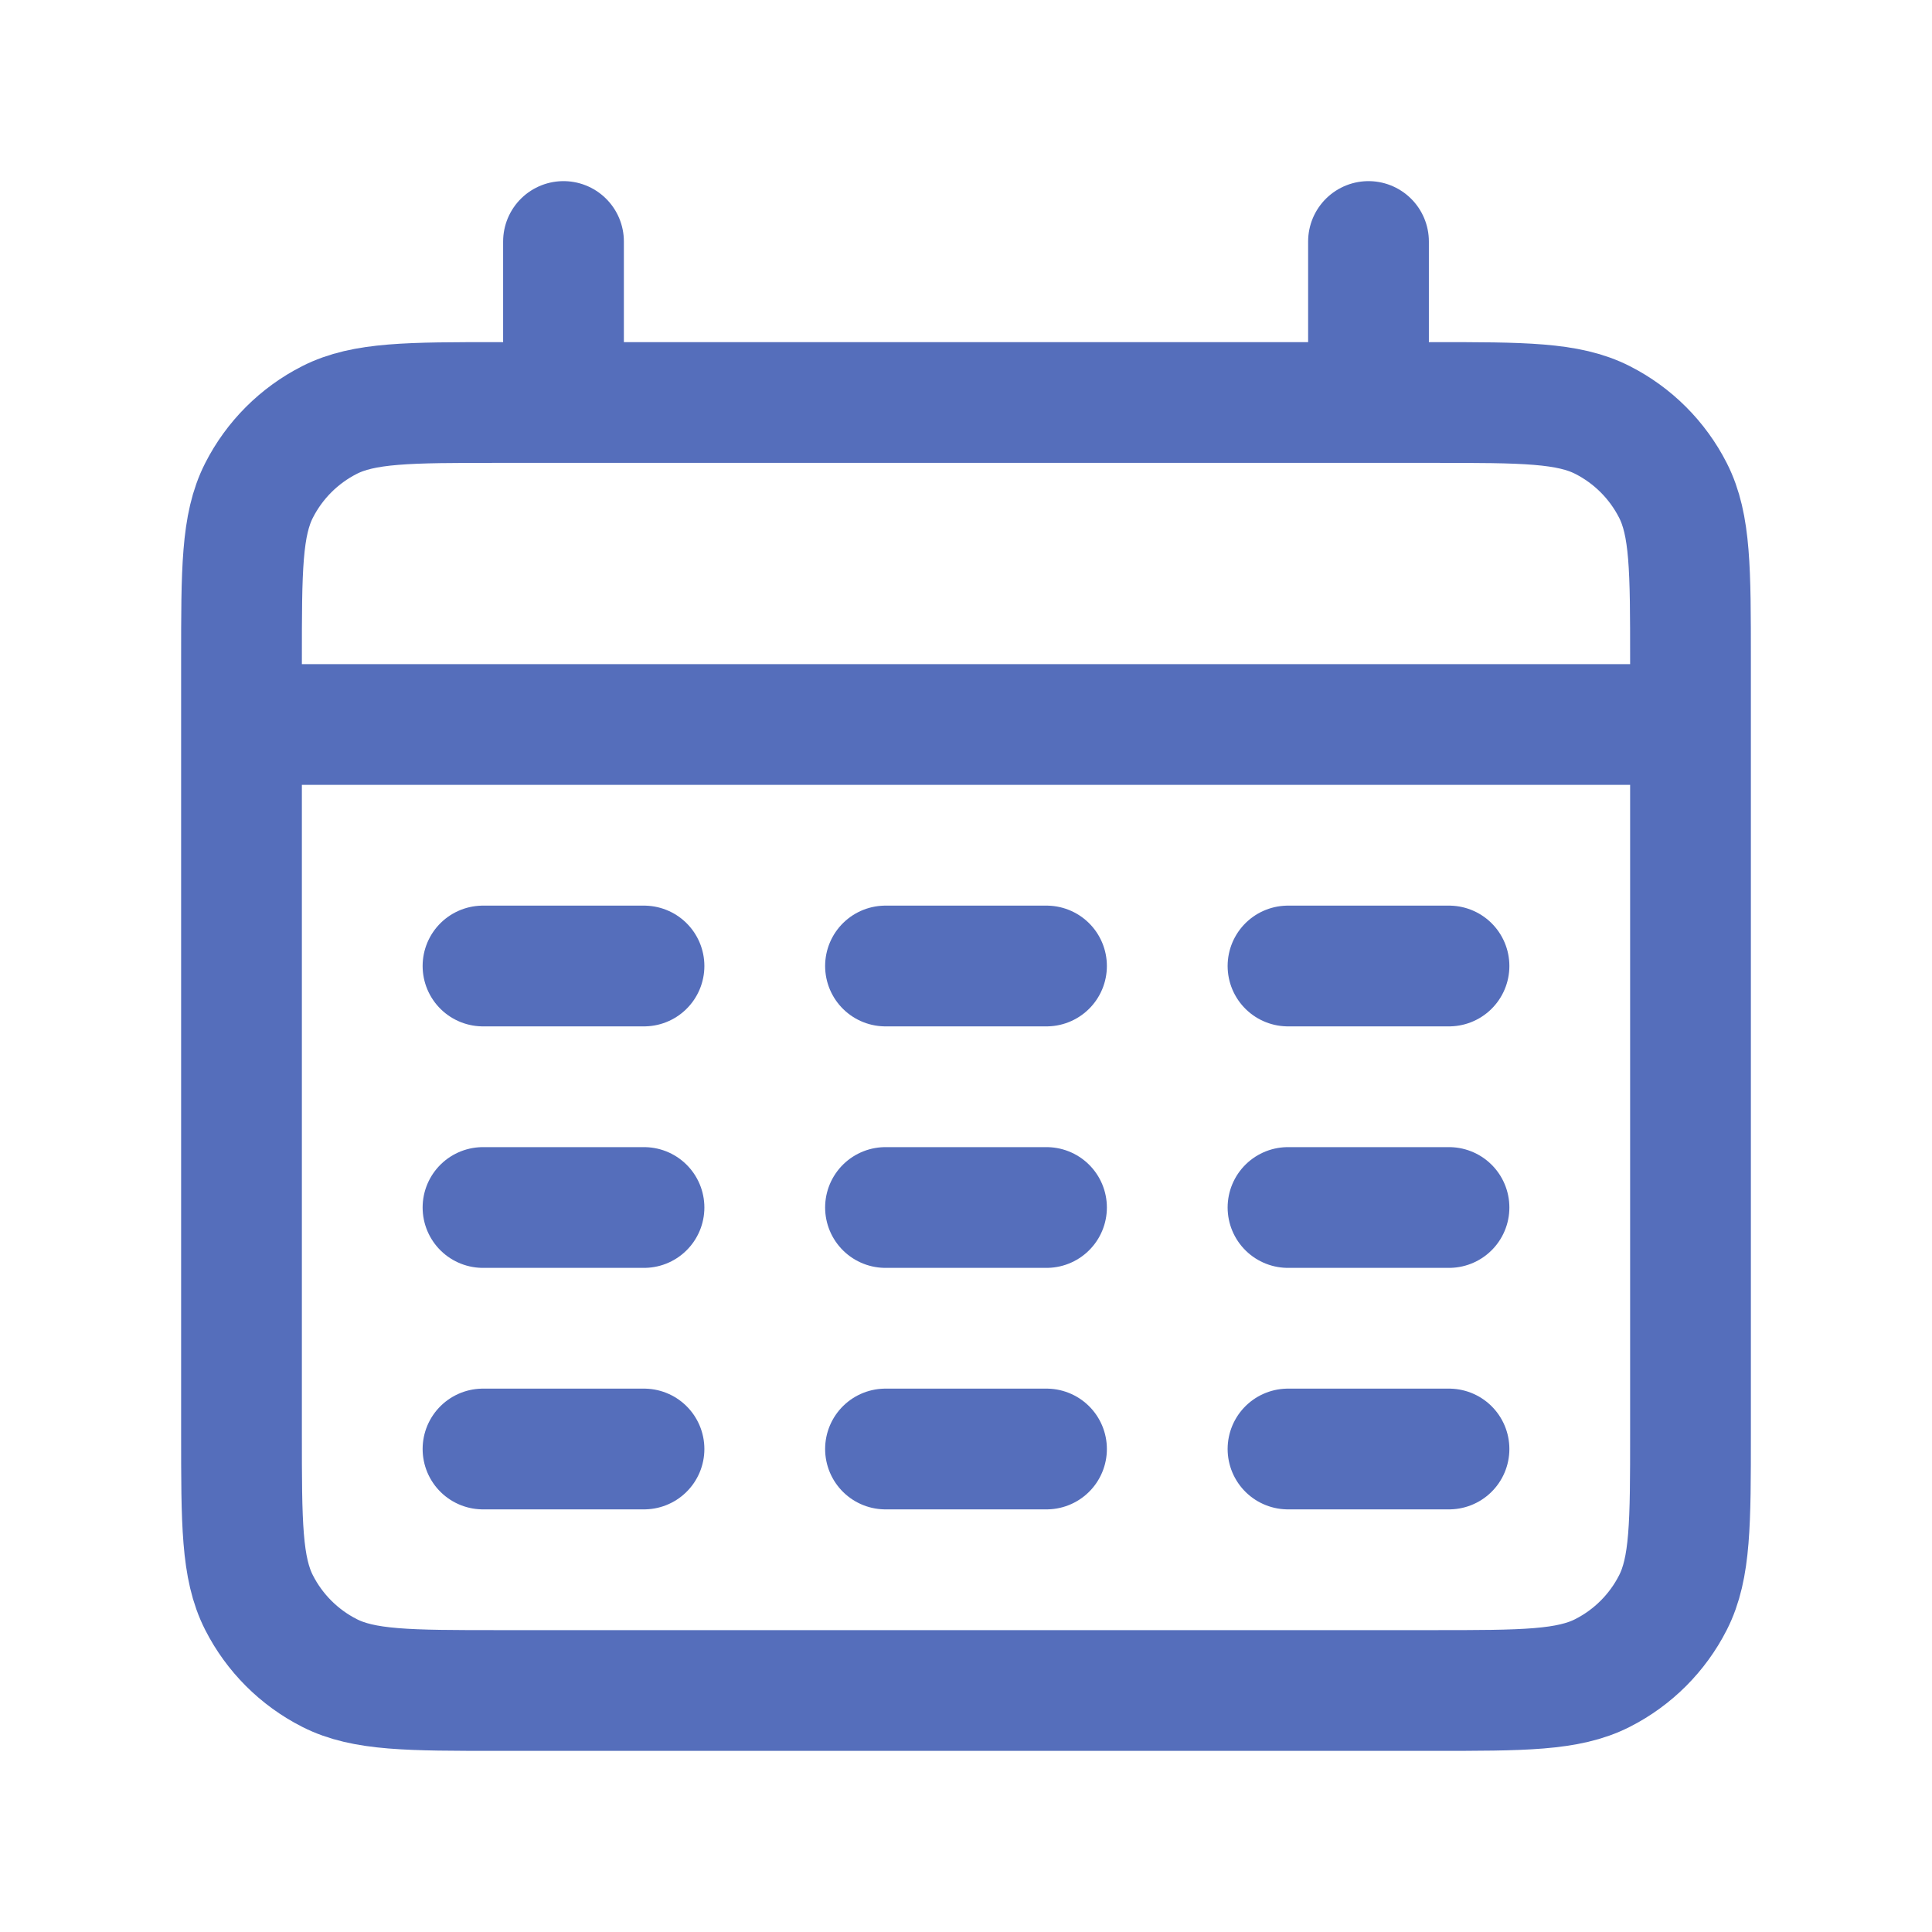 <?xml version="1.0" encoding="UTF-8"?>
<svg xmlns="http://www.w3.org/2000/svg" width="48" height="48" viewBox="0 0 48 48" fill="none">
  <path d="M6 18H42M14 6V10M34 6V10M12 24H16M22 24H26M32 24H36M12 30H16M22 30H26M32 30H36M12 36H16M22 36H26M32 36H36M12.4 42H35.6C37.84 42 38.96 42 39.816 41.564C40.569 41.181 41.181 40.569 41.564 39.816C42 38.96 42 37.84 42 35.6V16.4C42 14.16 42 13.04 41.564 12.184C41.181 11.431 40.569 10.819 39.816 10.436C38.96 10 37.84 10 35.6 10H12.4C10.16 10 9.04 10 8.184 10.436C7.431 10.819 6.819 11.431 6.436 12.184C6 13.04 6 14.16 6 16.4V35.6C6 37.84 6 38.96 6.436 39.816C6.819 40.569 7.431 41.181 8.184 41.564C9.04 42 10.16 42 12.4 42Z" stroke="#556EBB" stroke-width="3" stroke-linecap="round"></path>
</svg>

